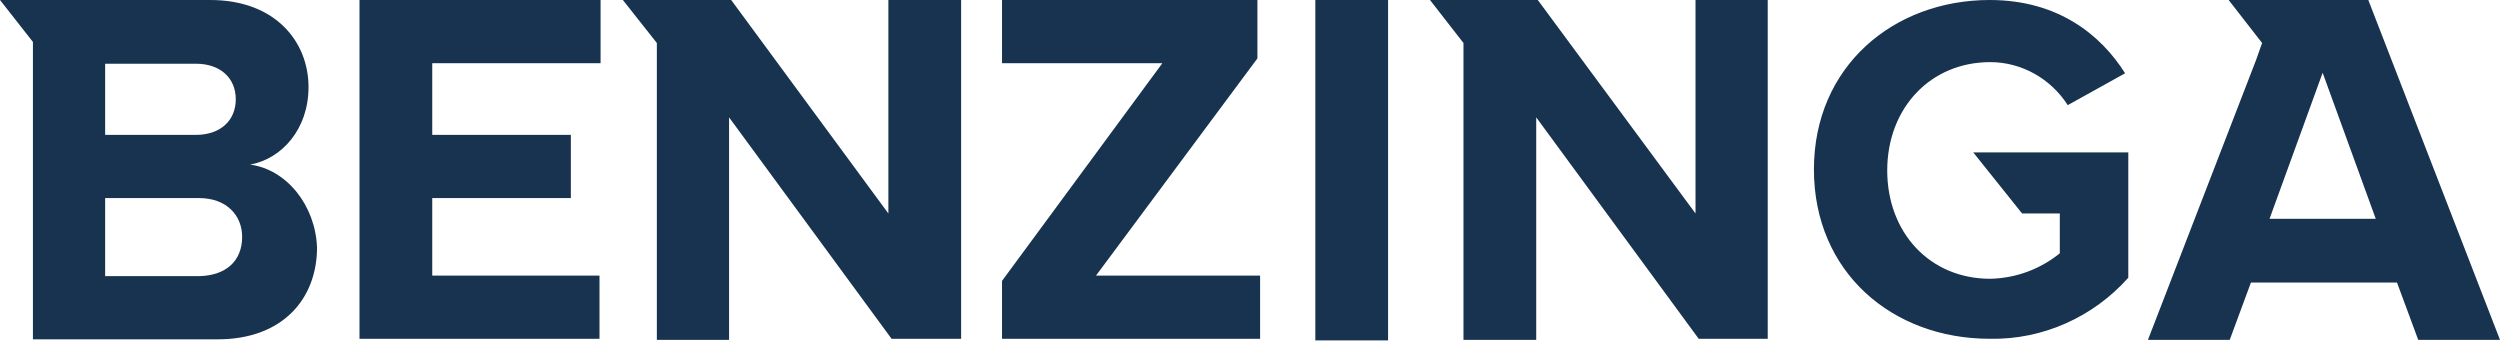 <?xml version="1.0" encoding="UTF-8"?> <svg xmlns="http://www.w3.org/2000/svg" width="100" height="14" viewBox="0 0 100 14" fill="none"><path d="M14.38 13.551H23.98V11.024H17.29V7.923H22.834V5.395H17.29V2.528H24.023V0H14.38V13.551ZM35.535 8.539L29.248 0H24.915L26.274 1.72V13.594H29.163V4.694L35.663 13.551H38.445V0H35.535V8.539ZM10.004 6.585C11.279 6.351 12.341 5.161 12.341 3.483C12.341 1.678 11.024 0 8.411 0H0L1.317 1.678V13.573H8.709C11.321 13.573 12.681 11.937 12.681 9.898C12.617 8.22 11.47 6.776 10.004 6.585V6.585ZM4.206 2.549H7.838C8.815 2.549 9.431 3.122 9.431 3.972C9.431 4.822 8.815 5.395 7.838 5.395H4.206V2.549ZM7.965 11.045H4.206V7.923H7.965C9.07 7.923 9.686 8.624 9.686 9.473C9.686 10.45 9.027 11.024 7.965 11.045V11.045ZM80.884 8.539H82.392V10.132C81.606 10.769 80.629 11.13 79.609 11.151C77.188 11.151 75.489 9.303 75.489 6.818C75.489 4.333 77.209 2.485 79.609 2.485C80.862 2.485 82.031 3.144 82.71 4.206L85.004 2.931C84.027 1.381 82.307 0 79.588 0C75.743 0 72.557 2.655 72.557 6.776C72.557 10.896 75.701 13.551 79.588 13.551C81.712 13.594 83.73 12.681 85.132 11.109V6.096H78.93L80.884 8.539ZM67.821 8.539L61.512 0H57.2L58.539 1.72V13.594H61.449V4.694L67.948 13.551H70.709V0H67.821V8.539ZM94.732 0H89.146L90.484 1.72L90.251 2.379L85.918 13.594H89.189L90.038 11.3H95.879L96.729 13.594H100L94.732 0ZM90.782 8.751L92.906 2.91L95.03 8.751H90.782ZM52.613 0H55.523V13.615H52.613V0ZM50.297 2.336V0H40.081V2.528H46.495L40.081 11.236V13.551H50.404V11.024H43.84L50.297 2.336Z" fill="#17334F"></path></svg> 